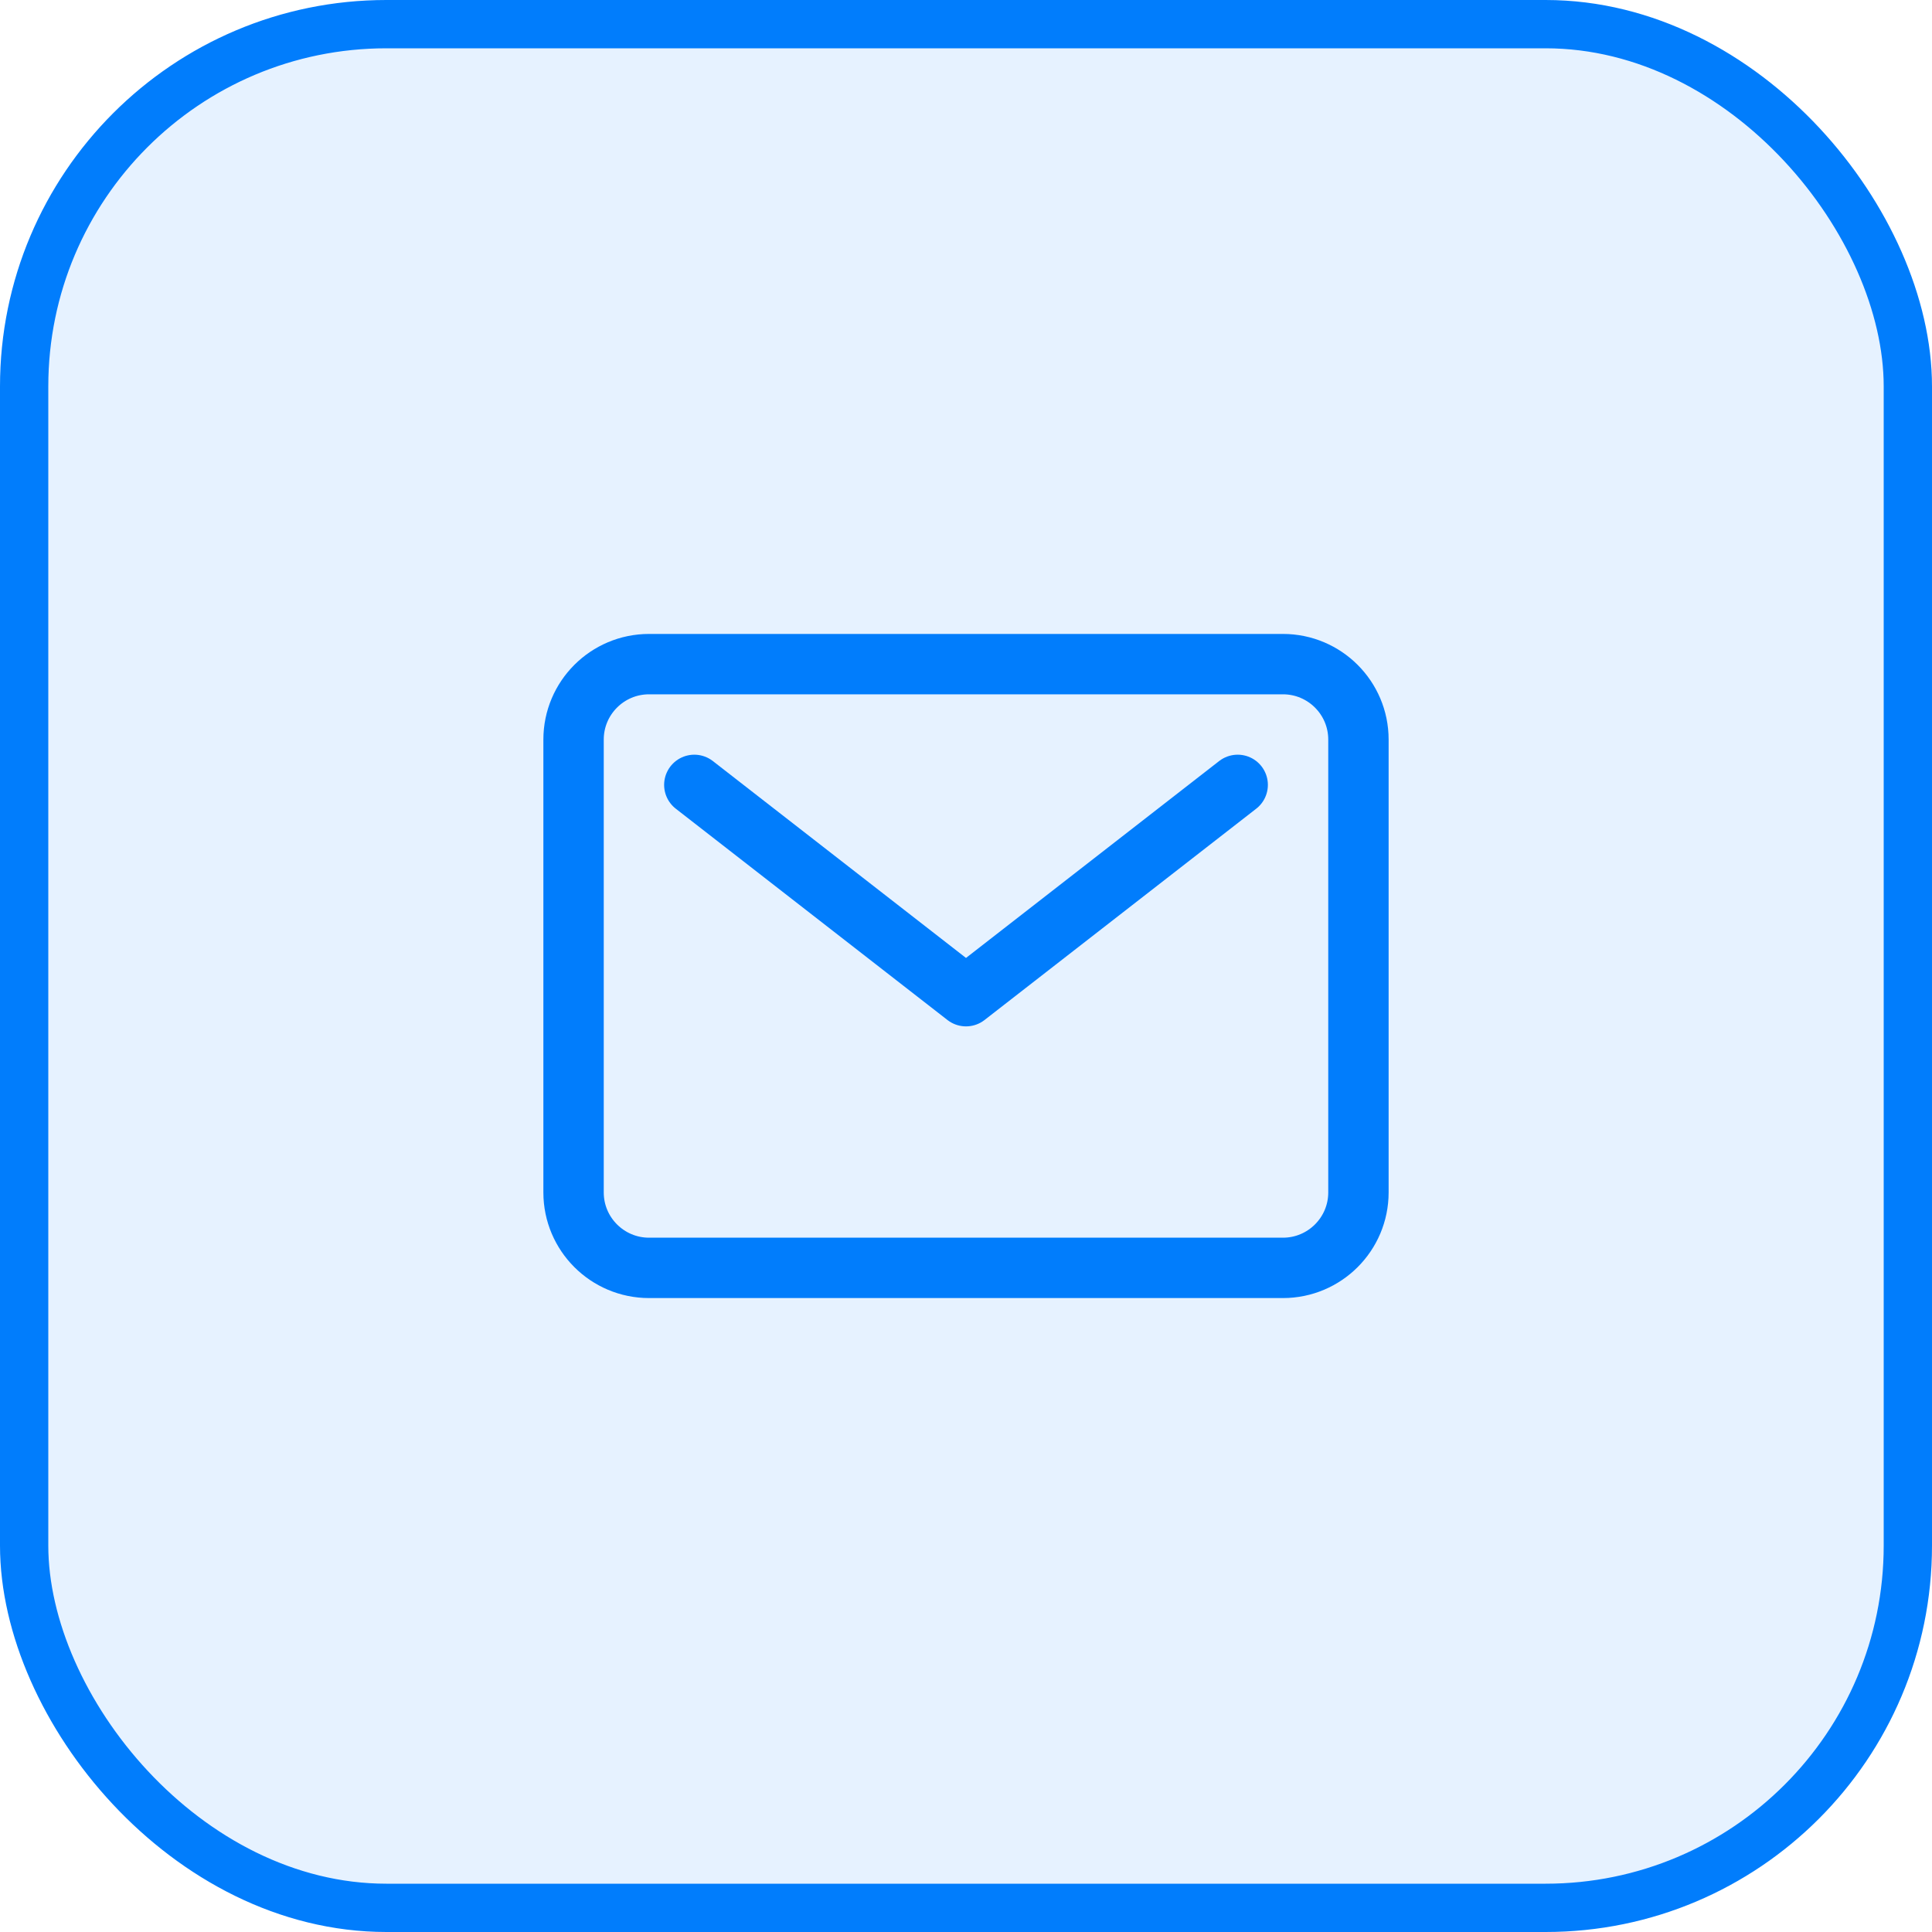 <svg width="40" height="40" viewBox="0 0 40 40" fill="none" xmlns="http://www.w3.org/2000/svg">
<rect x="0.5" y="0.5" width="39" height="39" rx="7.5" fill="#017DFC" fill-opacity="0.1"/>
<rect x="0.5" y="0.5" width="39" height="39" rx="7.5" stroke="#017DFC"/>
<path d="M26.562 13.75H13.438C12.575 13.75 11.875 14.45 11.875 15.312V24.688C11.875 25.55 12.575 26.25 13.438 26.25H26.562C27.425 26.25 28.125 25.55 28.125 24.688V15.312C28.125 14.45 27.425 13.75 26.562 13.75Z" stroke="#017DFC" stroke-width="1.25" stroke-linecap="round" stroke-linejoin="round"/>
<path d="M14.375 16.25L20 20.625L25.625 16.25" stroke="#017DFC" stroke-width="1.25" stroke-linecap="round" stroke-linejoin="round"/>
</svg>
